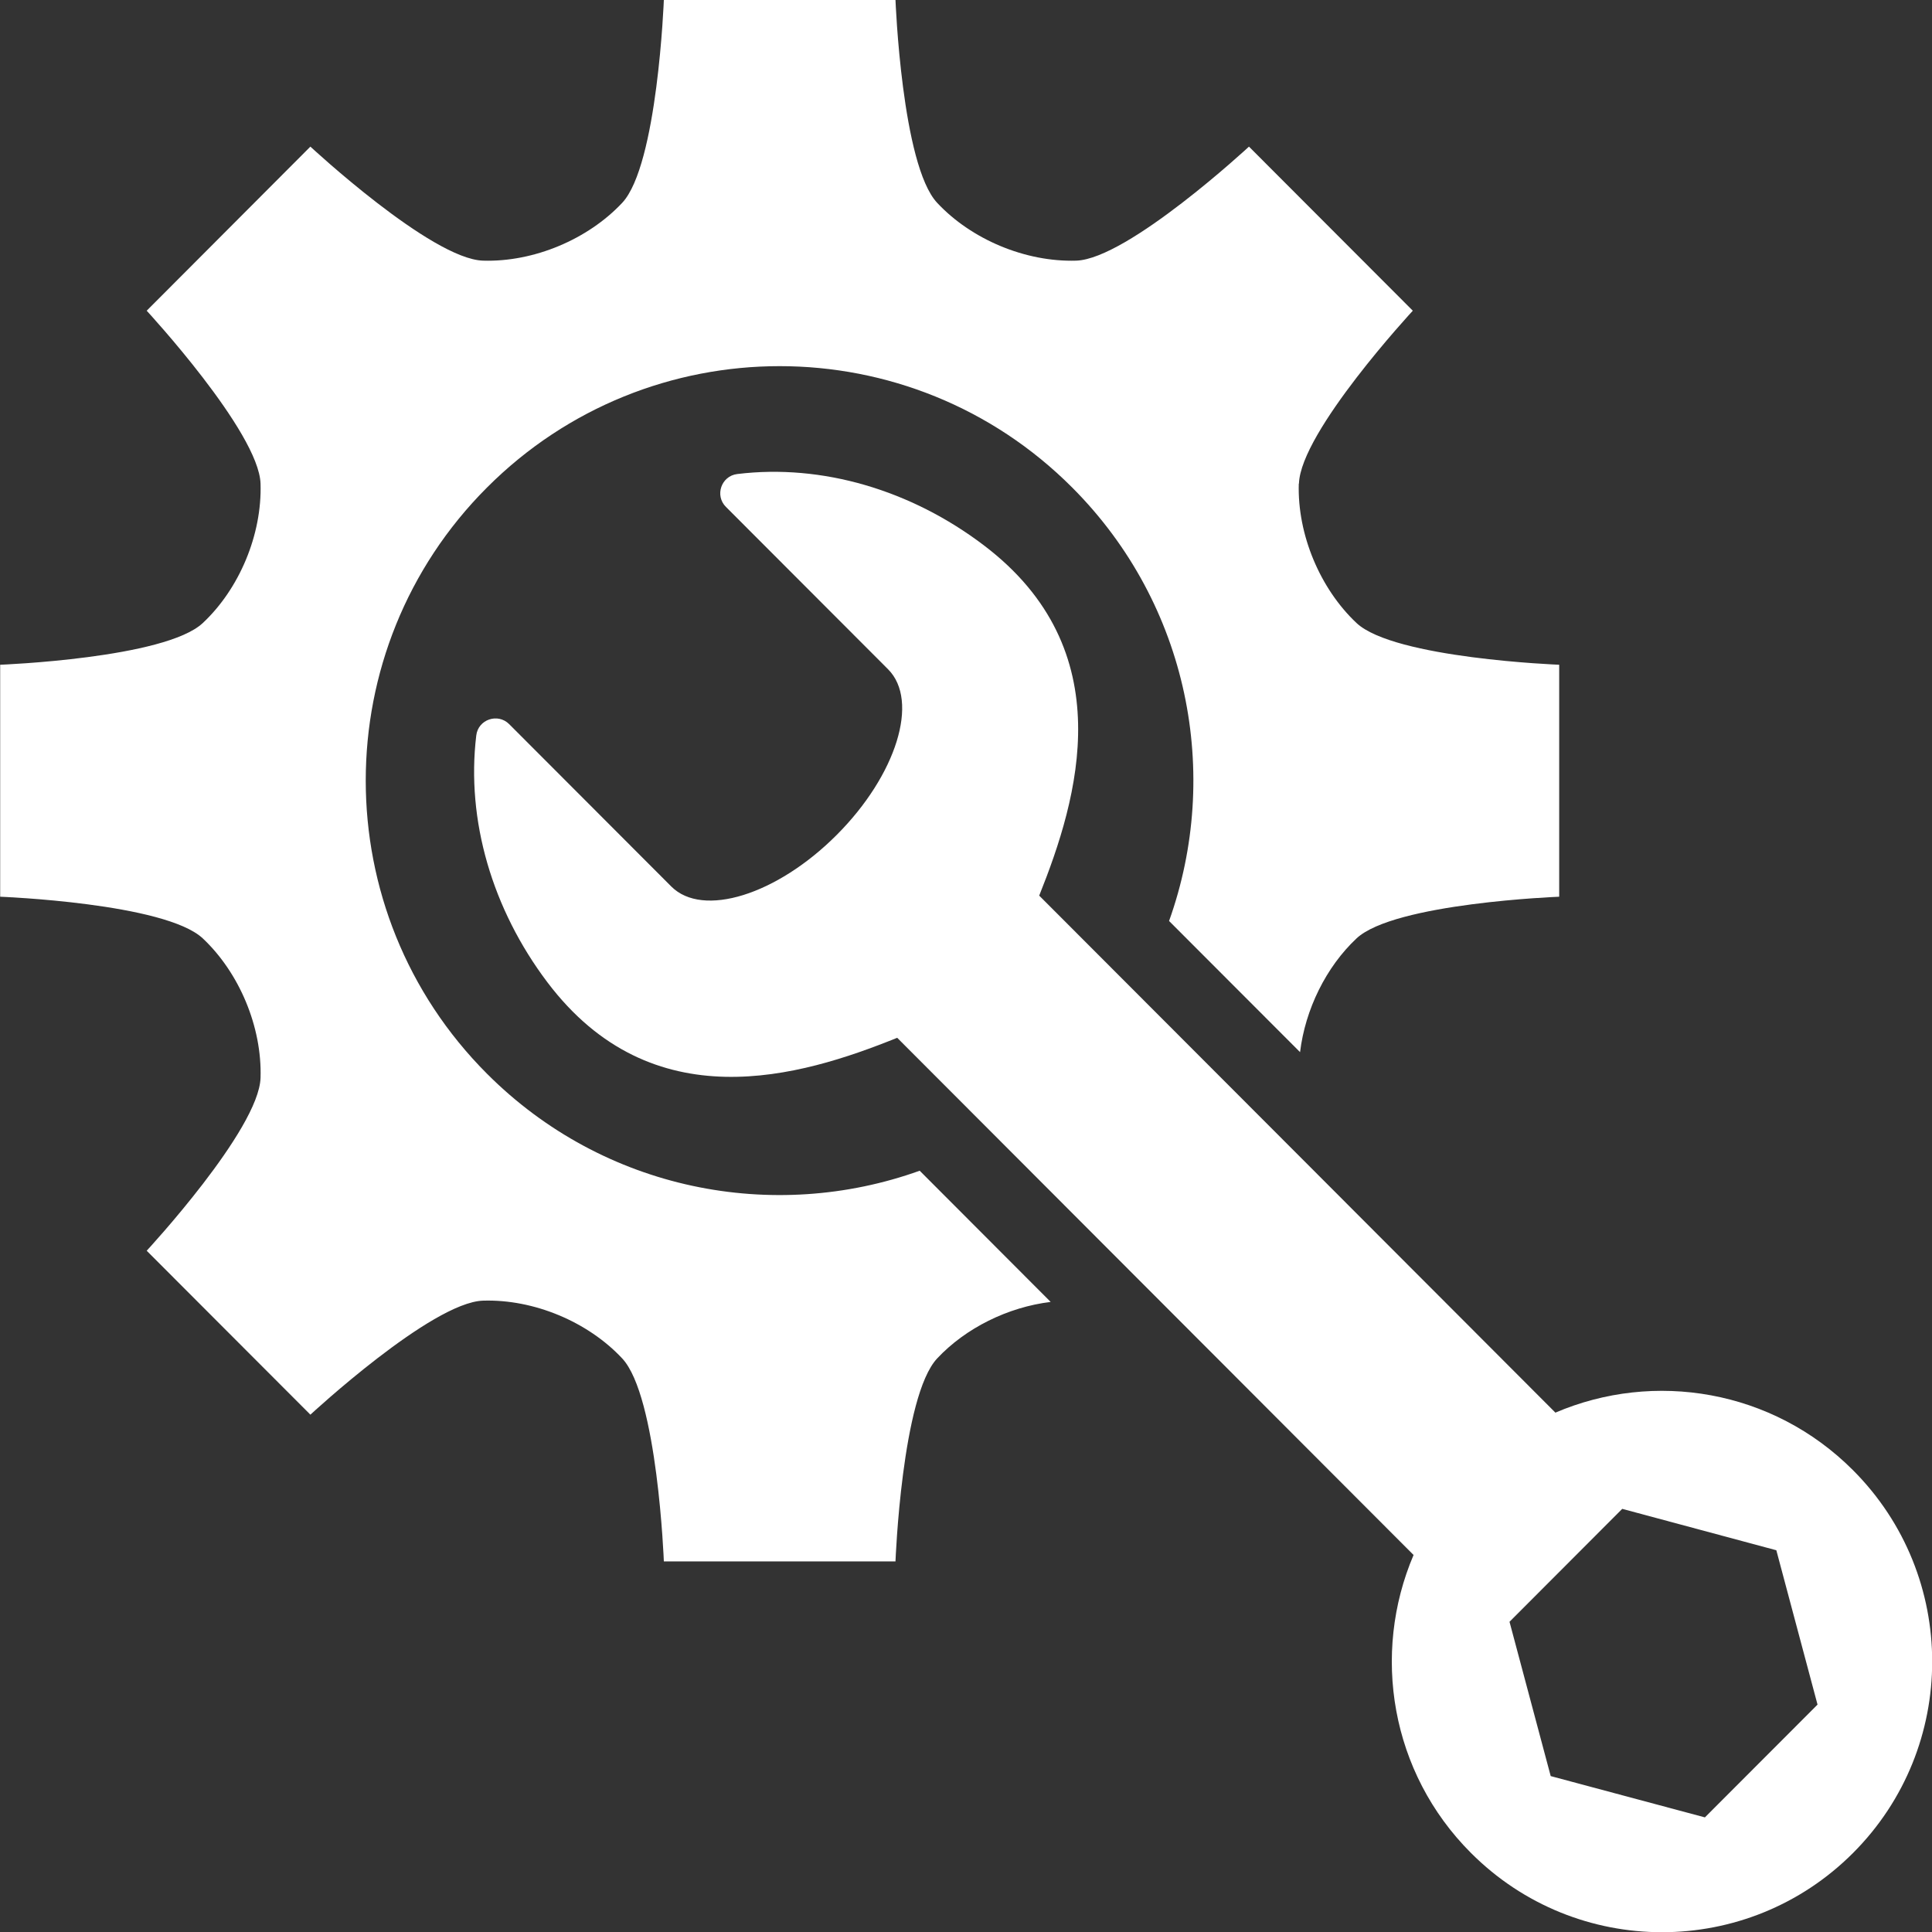 <?xml version="1.0" ?>
<svg width="56" height="56" viewBox="0 0 56 56" fill="none" xmlns="http://www.w3.org/2000/svg">
<rect x="0" y="0" width="56" height="56" fill="#333333" stroke="none"/>
<g clip-path="url(#clip0_5_49)">
<path d="M37.651 14.018C37.696 12.517 40.951 9.006 40.951 9.006L36.202 4.25C36.202 4.25 32.692 7.504 31.197 7.555C29.721 7.6 28.153 6.938 27.164 5.879C26.138 4.784 25.956 -0.005 25.956 -0.005H19.242C19.242 -0.005 19.06 4.784 18.035 5.879C17.046 6.934 15.478 7.6 14.001 7.555C12.502 7.509 8.997 4.25 8.997 4.25L4.252 9.006C4.252 9.006 7.502 12.521 7.552 14.018C7.598 15.497 6.937 17.067 5.879 18.058C4.786 19.085 0.005 19.268 0.005 19.268V25.992C0.005 25.992 4.786 26.174 5.879 27.201C6.932 28.192 7.598 29.762 7.552 31.241C7.506 32.743 4.252 36.253 4.252 36.253L8.997 41.005C8.997 41.005 12.506 37.75 14.001 37.7C15.478 37.654 17.046 38.316 18.035 39.375C19.06 40.471 19.242 45.259 19.242 45.259H25.956C25.956 45.259 26.138 40.471 27.164 39.375C27.989 38.494 29.215 37.887 30.454 37.737L26.658 33.934C22.424 35.454 17.506 34.519 14.115 31.122C9.43 26.43 9.43 18.82 14.115 14.132C18.8 9.44 26.398 9.44 31.079 14.132C34.47 17.529 35.404 22.454 33.886 26.695L37.683 30.497C37.833 29.255 38.439 28.027 39.319 27.201C40.413 26.174 45.194 25.992 45.194 25.992V19.268C45.194 19.268 40.413 19.085 39.319 18.058C38.266 17.067 37.601 15.497 37.646 14.018H37.651Z" fill="white"/>
<path d="M53.708 42.612C51.374 40.275 47.942 39.722 45.084 40.946L41.908 37.764L41.707 37.563L39.182 35.034L38.818 34.669L30.122 25.96C31.252 23.139 32.533 18.848 28.513 15.803C26.407 14.205 23.828 13.439 21.371 13.74C20.906 13.795 20.71 14.365 21.043 14.694L25.136 18.793C25.136 18.793 25.591 19.249 25.742 19.4C26.653 20.313 25.988 22.463 24.251 24.202C22.515 25.941 20.368 26.608 19.457 25.695C19.306 25.544 18.851 25.088 18.851 25.088L14.758 20.989C14.43 20.66 13.86 20.852 13.805 21.317C13.509 23.778 14.27 26.357 15.865 28.47C18.905 32.496 23.189 31.218 26.006 30.081L34.702 38.791L35.067 39.156L37.797 41.891L40.973 45.072C39.752 47.934 40.303 51.376 42.637 53.709C45.695 56.772 50.654 56.772 53.712 53.709C56.77 50.646 56.77 45.679 53.712 42.616L53.708 42.612ZM49.414 52.677L44.948 51.481L43.754 47.008L47.021 43.735L51.488 44.935L52.682 49.409L49.414 52.681V52.677Z" fill="white"/>
</g>
<defs>
<clipPath id="clip0_5_49">
<rect width="56" height="56" fill="white"/>
</clipPath>
</defs>
</svg>
